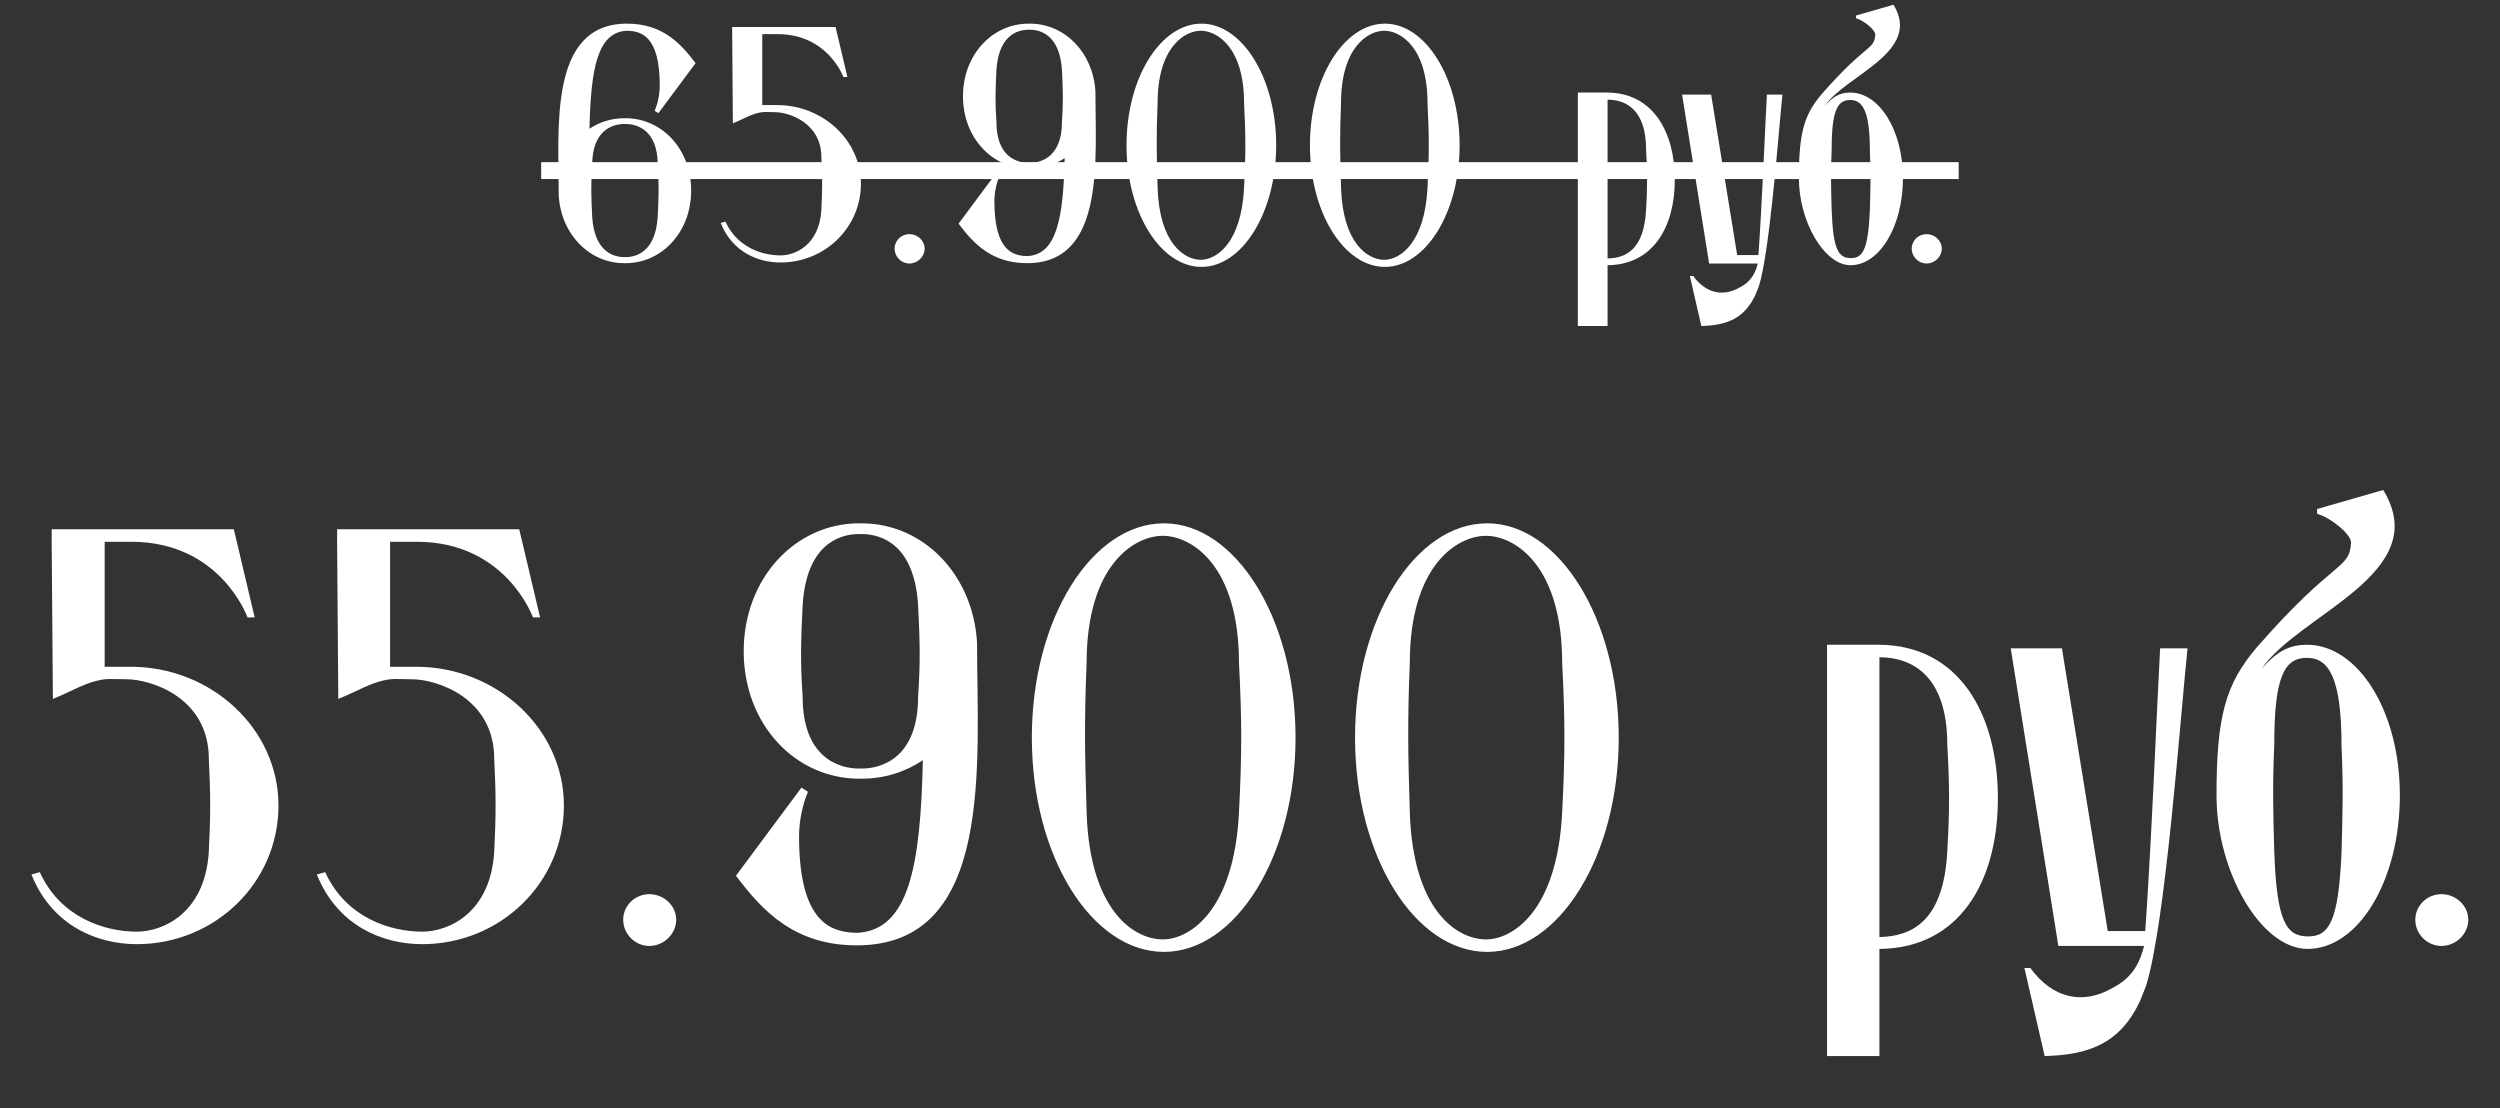 <?xml version="1.0" encoding="UTF-8"?> <svg xmlns="http://www.w3.org/2000/svg" width="370" height="164" viewBox="0 0 370 164" fill="none"><rect x="0" y="0" width="370" height="164" fill="#333333" stroke="none"/><path d="M92.393 38.05H92.593C94.343 38.05 97.043 37.1 97.343 32.05C97.493 29.05 97.543 27.35 97.343 24.4C97.343 19.3 94.343 18.35 92.593 18.35H92.393C90.643 18.35 87.643 19.3 87.643 24.4C87.443 27.35 87.493 29.05 87.643 32.05C87.943 37.1 90.643 38.05 92.393 38.05ZM92.393 17.5H92.593C97.943 17.5 102.293 22.05 102.293 28.2C102.293 34.35 97.943 38.95 92.593 38.95H92.393C87.243 38.95 83.043 34.7 82.693 28.95C82.693 18.85 81.193 3.5 92.793 3.5C97.993 3.5 100.693 6.35 102.943 9.35L97.443 16.75L96.893 16.4C97.293 15.45 97.643 14.1 97.643 12.65C97.643 5.25 94.843 4.6 92.793 4.55C88.393 4.75 87.443 10.2 87.243 19.05C88.743 18.05 90.493 17.5 92.393 17.5ZM108.365 4H123.665L125.415 11.4H124.815C124.815 11.4 122.565 5.05 115.065 5.05H112.815V15.55H115.015C121.765 15.55 127.415 20.75 127.415 27.2C127.415 33.7 122.065 38.85 115.515 38.85C112.115 38.85 108.365 37.25 106.665 33L107.365 32.8C109.115 36.65 112.865 37.8 115.515 37.8C117.715 37.8 121.265 36.25 121.565 31.05C121.715 28.05 121.715 26.3 121.565 23.3C121.565 18.1 116.665 16.6 114.665 16.6C113.965 16.6 113.315 16.55 112.815 16.6C111.265 16.8 110.215 17.55 108.465 18.25L108.365 5.05V4ZM136.847 36.8C136.847 38 135.797 39 134.597 39C133.397 39 132.397 38 132.397 36.8C132.397 35.6 133.397 34.65 134.597 34.65C135.797 34.65 136.847 35.6 136.847 36.8ZM152.22 24.1H152.42C154.17 24.1 157.17 23.15 157.17 18.05C157.37 15.1 157.32 13.4 157.17 10.4C156.87 5.35 154.17 4.4 152.42 4.4H152.22C150.47 4.4 147.77 5.35 147.47 10.4C147.32 13.4 147.27 15.1 147.47 18.05C147.47 23.15 150.47 24.1 152.22 24.1ZM152.42 24.95H152.22C146.87 24.95 142.52 20.4 142.52 14.25C142.52 8.1 146.87 3.5 152.22 3.5H152.42C157.57 3.5 161.77 7.75 162.12 13.5C162.12 23.6 163.62 38.95 152.02 38.95C146.82 38.95 144.12 36.1 141.87 33.1L147.37 25.7L147.92 26.05C147.52 27 147.17 28.35 147.17 29.8C147.17 37.2 149.97 37.85 152.02 37.9C156.42 37.7 157.37 32.25 157.57 23.4C156.07 24.4 154.32 24.95 152.42 24.95ZM177.724 38.45C180.024 38.45 183.724 36 184.124 27.75C184.374 22.85 184.374 20.1 184.124 15.25C184.124 7 180.124 4.55 177.724 4.55C175.324 4.55 171.324 7 171.324 15.25C171.124 20.1 171.174 22.85 171.324 27.75C171.574 36 175.274 38.45 177.724 38.45ZM177.824 3.5C183.824 3.5 188.874 11.5 188.874 21.5C188.874 31.5 183.824 39.5 177.824 39.5C171.774 39.5 166.724 31.5 166.724 21.5C166.724 11.5 171.774 3.5 177.824 3.5ZM204.872 38.45C207.172 38.45 210.872 36 211.272 27.75C211.522 22.85 211.522 20.1 211.272 15.25C211.272 7 207.272 4.55 204.872 4.55C202.472 4.55 198.472 7 198.472 15.25C198.272 20.1 198.322 22.85 198.472 27.75C198.722 36 202.422 38.45 204.872 38.45ZM204.972 3.5C210.972 3.5 216.022 11.5 216.022 21.5C216.022 31.5 210.972 39.5 204.972 39.5C198.922 39.5 193.872 31.5 193.872 21.5C193.872 11.5 198.922 3.5 204.972 3.5ZM243.621 31.05C243.821 27.55 243.821 25.6 243.621 22.1C243.621 16.3 240.671 14.75 237.921 14.75V38.25C240.671 38.2 243.321 36.9 243.621 31.05ZM247.871 26.6C247.871 33.7 244.571 39.2 237.921 39.25V48.25H233.521V13.7H237.921C244.571 13.75 247.871 19.45 247.871 26.6ZM260.25 37.75C260.8 29.9 261.25 18.35 261.5 14H263.8C263.2 19.75 261.95 37.25 260.3 42.4C260.15 42.8 259.8 43.65 259.8 43.65C258.1 47.25 255.45 48.15 251.8 48.25L250.1 40.85H250.6C252.45 43.4 255 44 257.55 42.5C259.3 41.6 259.85 40.2 260.15 39H252.95L248.95 14H253.25L257.1 37.75C257.35 37.75 259.6 37.75 260.25 37.75ZM276.737 31.15C276.837 27.65 276.887 25.65 276.737 22.15C276.737 16.3 275.587 14.8 273.837 14.8C271.987 14.8 271.087 16.25 271.087 22.05C270.937 25.6 270.987 27.6 271.087 31.05C271.287 36.95 272.087 38.2 273.937 38.2C275.687 38.2 276.487 36.95 276.737 31.15ZM273.837 13.7C278.087 13.7 281.637 19.2 281.637 26.35C281.637 33.55 278.137 39.25 273.887 39.25C269.987 39.25 266.237 32.8 266.237 26.35C266.237 19.7 266.987 17 269.637 13.9C276.187 6.4 277.387 7.45 277.537 5.15C277.587 4.45 275.887 3.05 274.687 2.7V2.3L280.237 0.7C284.537 7.7 273.187 11.1 270.037 15.7C271.237 14.35 272.237 13.7 273.837 13.7ZM287.385 36.8C287.385 38 286.335 39 285.135 39C283.935 39 282.935 38 282.935 36.8C282.935 35.6 283.935 34.65 285.135 34.65C286.335 34.65 287.385 35.6 287.385 36.8Z" fill="white"></path><path d="M80.093 24H289.885V26.5H80.093V24Z" fill="white"></path><path d="M7.649 78.333H34.607L37.69 91.371H36.633C36.633 91.371 32.669 80.183 19.454 80.183H15.49V98.683H19.366C31.259 98.683 41.214 107.845 41.214 119.21C41.214 130.662 31.788 139.736 20.247 139.736C14.257 139.736 7.649 136.917 4.654 129.429L5.888 129.076C8.971 135.86 15.578 137.886 20.247 137.886C24.123 137.886 30.378 135.155 30.907 125.993C31.171 120.707 31.171 117.624 30.907 112.338C30.907 103.176 22.273 100.533 18.75 100.533C17.516 100.533 16.371 100.445 15.49 100.533C12.759 100.886 10.909 102.207 7.826 103.44L7.649 80.183V78.333ZM49.891 78.333H76.848L79.931 91.371H78.874C78.874 91.371 74.909 80.183 61.695 80.183H57.731V98.683H61.607C73.5 98.683 83.455 107.845 83.455 119.21C83.455 130.662 74.029 139.736 62.488 139.736C56.498 139.736 49.891 136.917 46.895 129.429L48.129 129.076C51.212 135.86 57.819 137.886 62.488 137.886C66.364 137.886 72.619 135.155 73.148 125.993C73.412 120.707 73.412 117.624 73.148 112.338C73.148 103.176 64.514 100.533 60.99 100.533C59.757 100.533 58.612 100.445 57.731 100.533C55 100.886 53.15 102.207 50.067 103.44L49.891 80.183V78.333ZM100.074 136.124C100.074 138.238 98.224 140 96.109 140C93.995 140 92.233 138.238 92.233 136.124C92.233 134.01 93.995 132.336 96.109 132.336C98.224 132.336 100.074 134.01 100.074 136.124ZM127.159 113.748H127.511C130.595 113.748 135.88 112.074 135.88 103.088C136.233 97.891 136.145 94.895 135.88 89.609C135.352 80.712 130.595 79.038 127.511 79.038H127.159C124.076 79.038 119.318 80.712 118.79 89.609C118.526 94.895 118.438 97.891 118.79 103.088C118.79 112.074 124.076 113.748 127.159 113.748ZM127.511 115.245H127.159C117.733 115.245 110.068 107.229 110.068 96.393C110.068 85.557 117.733 77.452 127.159 77.452H127.511C136.585 77.452 143.985 84.941 144.602 95.071C144.602 112.867 147.245 139.912 126.807 139.912C117.645 139.912 112.888 134.89 108.923 129.605L118.614 116.567L119.583 117.183C118.878 118.857 118.261 121.236 118.261 123.79C118.261 136.829 123.195 137.974 126.807 138.062C134.559 137.71 136.233 128.107 136.585 112.514C133.942 114.276 130.859 115.245 127.511 115.245ZM172.094 139.031C176.146 139.031 182.665 134.714 183.37 120.179C183.81 111.545 183.81 106.7 183.37 98.155C183.37 83.619 176.322 79.302 172.094 79.302C167.865 79.302 160.818 83.619 160.818 98.155C160.465 106.7 160.553 111.545 160.818 120.179C161.258 134.714 167.777 139.031 172.094 139.031ZM172.27 77.452C182.841 77.452 191.739 91.548 191.739 109.167C191.739 126.786 182.841 140.881 172.27 140.881C161.61 140.881 152.713 126.786 152.713 109.167C152.713 91.548 161.61 77.452 172.27 77.452ZM219.927 139.031C223.979 139.031 230.498 134.714 231.203 120.179C231.643 111.545 231.643 106.7 231.203 98.155C231.203 83.619 224.155 79.302 219.927 79.302C215.698 79.302 208.65 83.619 208.65 98.155C208.298 106.7 208.386 111.545 208.65 120.179C209.091 134.714 215.61 139.031 219.927 139.031ZM220.103 77.452C230.674 77.452 239.572 91.548 239.572 109.167C239.572 126.786 230.674 140.881 220.103 140.881C209.443 140.881 200.546 126.786 200.546 109.167C200.546 91.548 209.443 77.452 220.103 77.452ZM288.198 125.993C288.55 119.826 288.55 116.39 288.198 110.224C288.198 100.005 283 97.274 278.155 97.274V138.679C283 138.59 287.669 136.3 288.198 125.993ZM295.686 118.152C295.686 130.662 289.872 140.352 278.155 140.44V156.298H270.402V95.424H278.155C289.872 95.512 295.686 105.555 295.686 118.152ZM317.498 137.798C318.467 123.967 319.26 103.617 319.7 95.952H323.752C322.695 106.083 320.493 136.917 317.586 145.99C317.321 146.695 316.705 148.193 316.705 148.193C313.71 154.536 309.04 156.121 302.61 156.298L299.614 143.26H300.495C303.755 147.752 308.248 148.81 312.74 146.167C315.824 144.581 316.793 142.114 317.321 140H304.636L297.588 95.952H305.164L311.948 137.798C312.388 137.798 316.352 137.798 317.498 137.798ZM346.545 126.169C346.721 120.002 346.809 116.479 346.545 110.312C346.545 100.005 344.519 97.362 341.435 97.362C338.176 97.362 336.59 99.917 336.59 110.136C336.326 116.39 336.414 119.914 336.59 125.993C336.943 136.388 338.352 138.59 341.612 138.59C344.695 138.59 346.105 136.388 346.545 126.169ZM341.435 95.424C348.924 95.424 355.178 105.114 355.178 117.712C355.178 130.398 349.012 140.44 341.524 140.44C334.652 140.44 328.045 129.076 328.045 117.712C328.045 105.995 329.366 101.238 334.035 95.776C345.576 82.562 347.69 84.412 347.955 80.359C348.043 79.126 345.047 76.659 342.933 76.043V75.338L352.712 72.519C360.288 84.852 340.29 90.843 334.74 98.948C336.855 96.569 338.616 95.424 341.435 95.424ZM365.306 136.124C365.306 138.238 363.456 140 361.342 140C359.227 140 357.465 138.238 357.465 136.124C357.465 134.01 359.227 132.336 361.342 132.336C363.456 132.336 365.306 134.01 365.306 136.124Z" fill="white"></path></svg> 